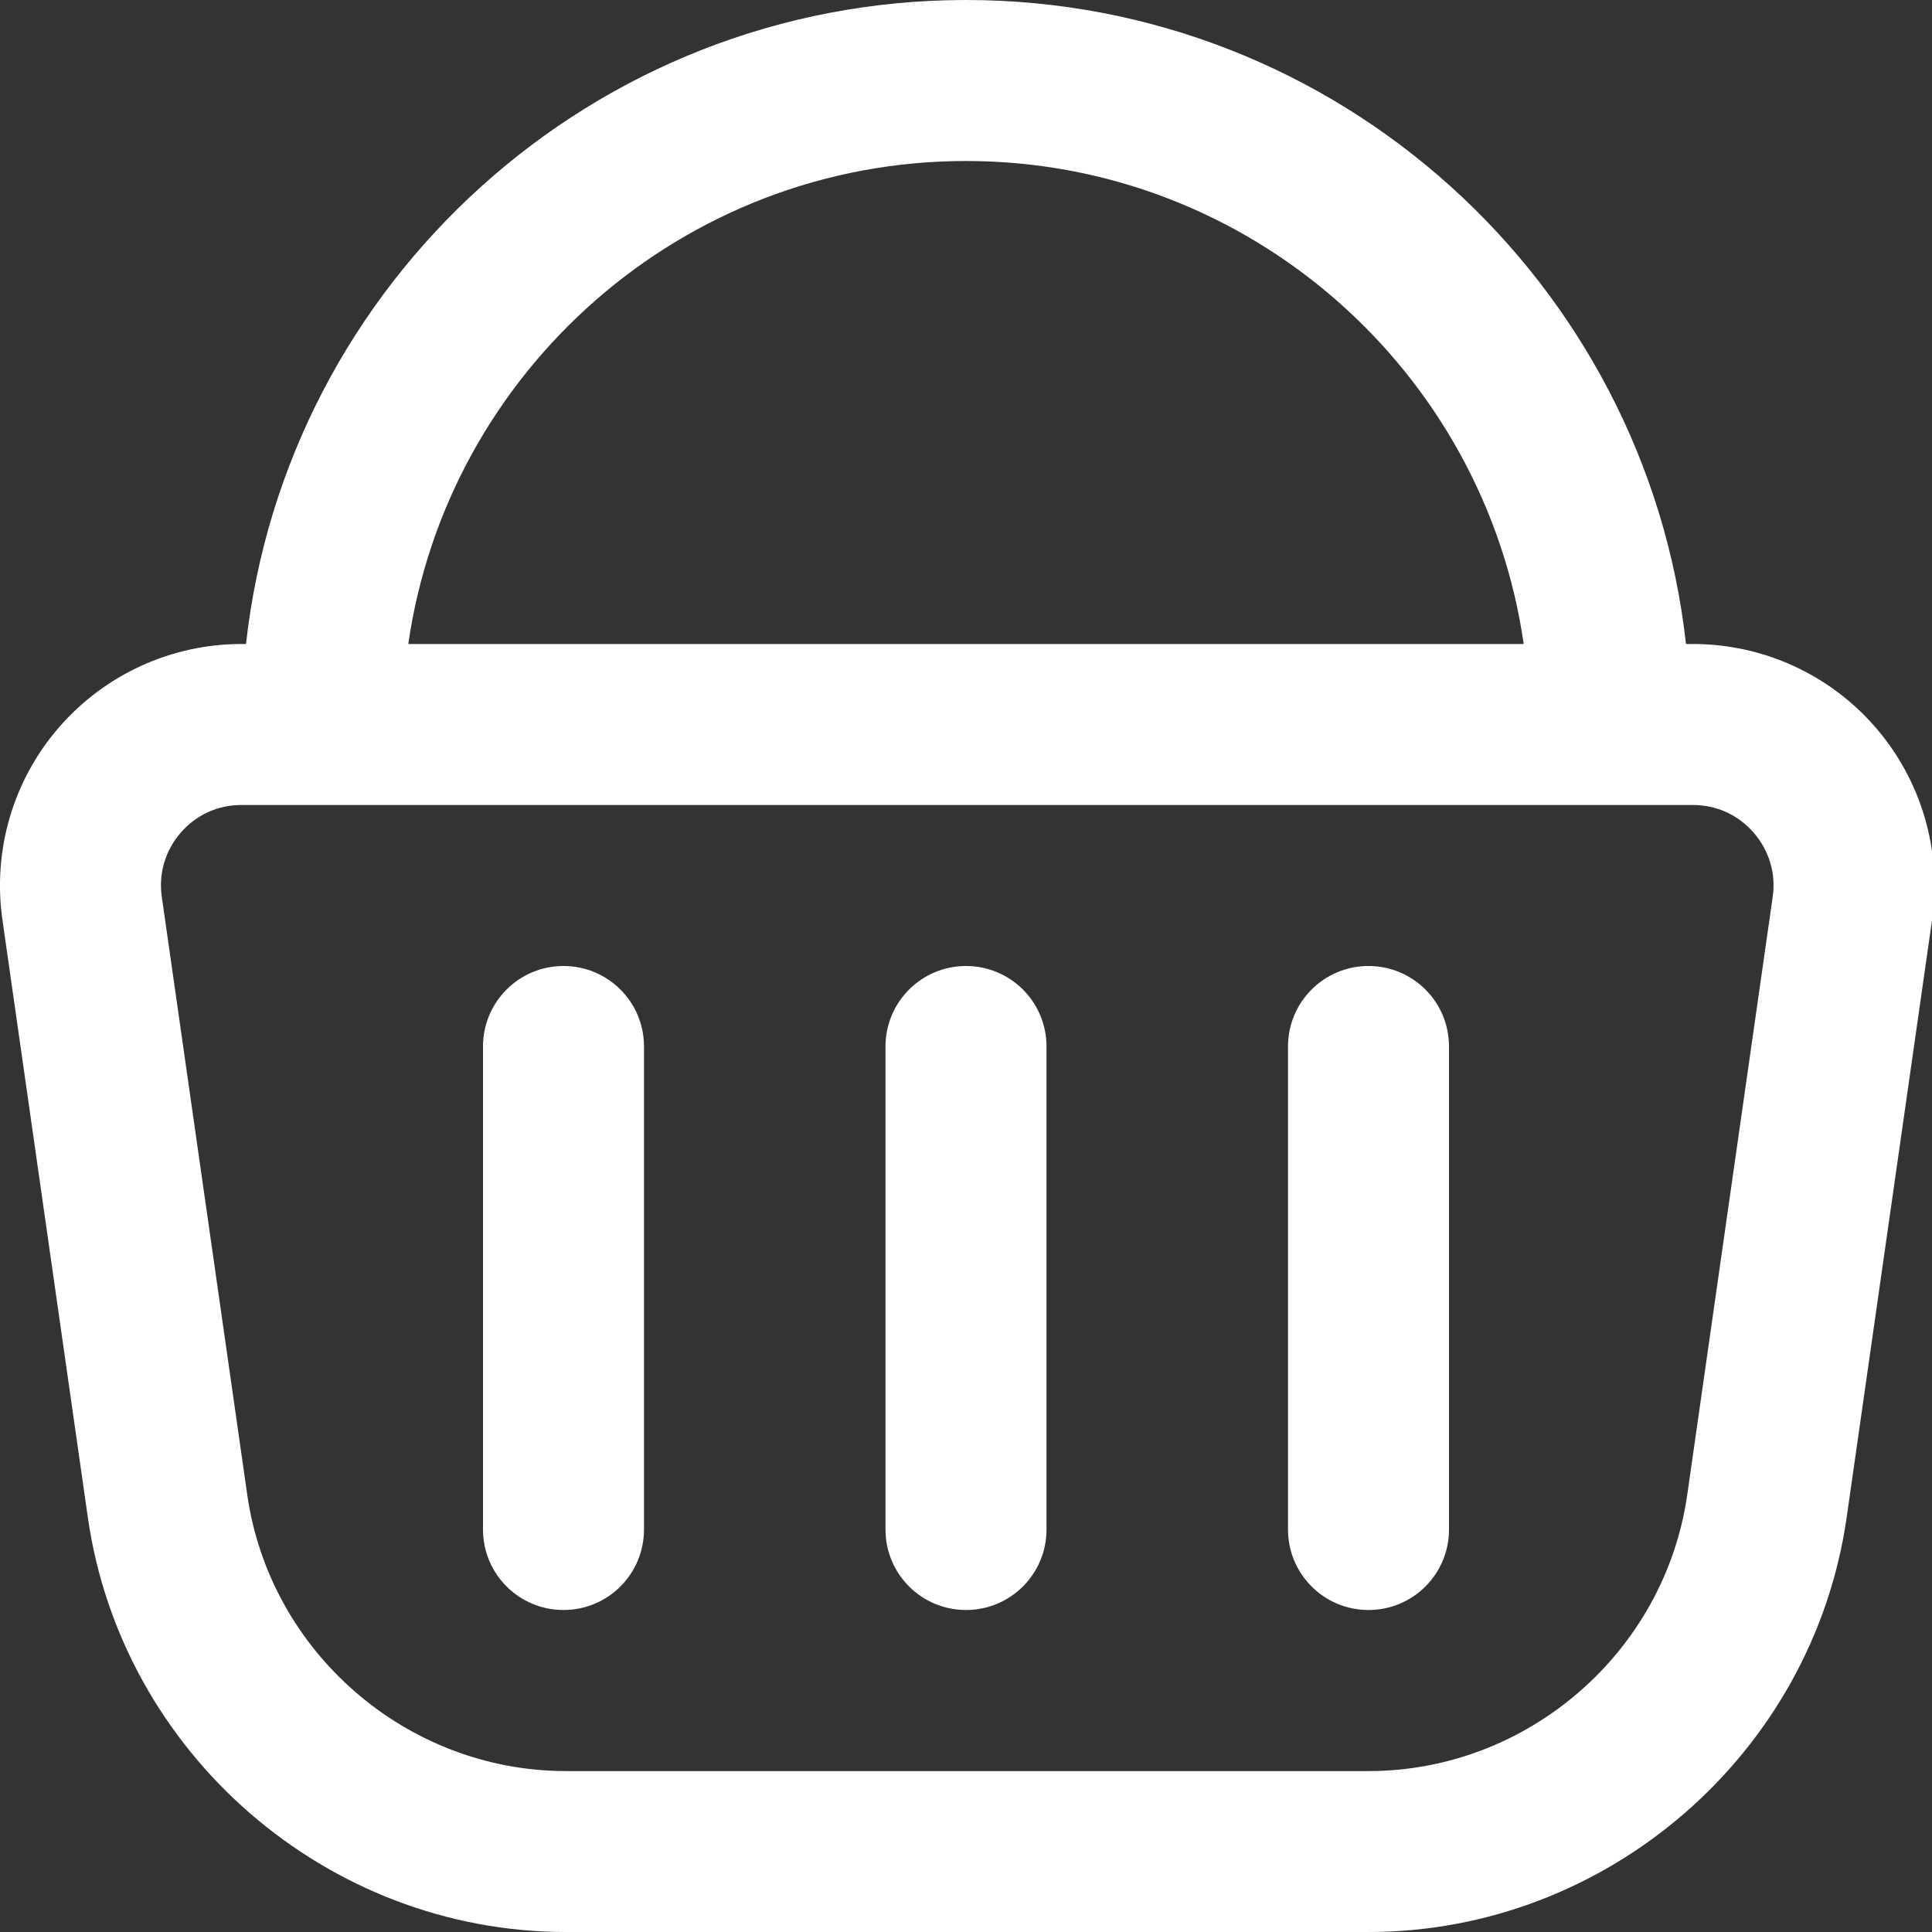 <svg width="24" height="24" viewBox="0 0 24 24" fill="none" xmlns="http://www.w3.org/2000/svg">
<rect x="0" y="0" width="24" height="24" fill="#333333" stroke="none"/>
<g clip-path="url(#clip0_258_171)">
<path d="M23.297 9.034C22.727 8.377 21.901 8 21.03 8H20.944C20.445 3.506 16.625 0 12 0C7.375 0 3.555 3.506 3.056 8H3C2.13 8 1.305 8.377 0.734 9.034C0.163 9.691 -0.093 10.562 0.03 11.425L1.091 18.849C1.511 21.786 4.065 24 7.031 24H17C19.966 24 22.52 21.785 22.94 18.849L24.001 11.425C24.124 10.563 23.867 9.692 23.297 9.034ZM12 2C15.52 2 18.441 4.613 18.928 8H5.072C5.559 4.613 8.48 2 12 2ZM22.021 11.142L20.96 18.566C20.68 20.524 18.978 22.001 17 22.001H7.031C5.052 22.001 3.35 20.524 3.071 18.566L2.01 11.142C1.968 10.851 2.052 10.568 2.244 10.345C2.437 10.122 2.705 10 2.999 10H21.03C21.324 10 21.592 10.122 21.786 10.345C21.978 10.568 22.063 10.851 22.021 11.142ZM13 13V19C13 19.553 12.553 20 12 20C11.447 20 11 19.553 11 19V13C11 12.447 11.447 12 12 12C12.553 12 13 12.447 13 13ZM18 13V19C18 19.553 17.553 20 17 20C16.447 20 16 19.553 16 19V13C16 12.447 16.447 12 17 12C17.553 12 18 12.447 18 13ZM8 13V19C8 19.553 7.553 20 7 20C6.447 20 6 19.553 6 19V13C6 12.447 6.447 12 7 12C7.553 12 8 12.447 8 13Z" fill="white"/>
</g>
<defs>
<clipPath id="clip0_258_171">
<rect width="24" height="24" fill="white"/>
</clipPath>
</defs>
</svg>
